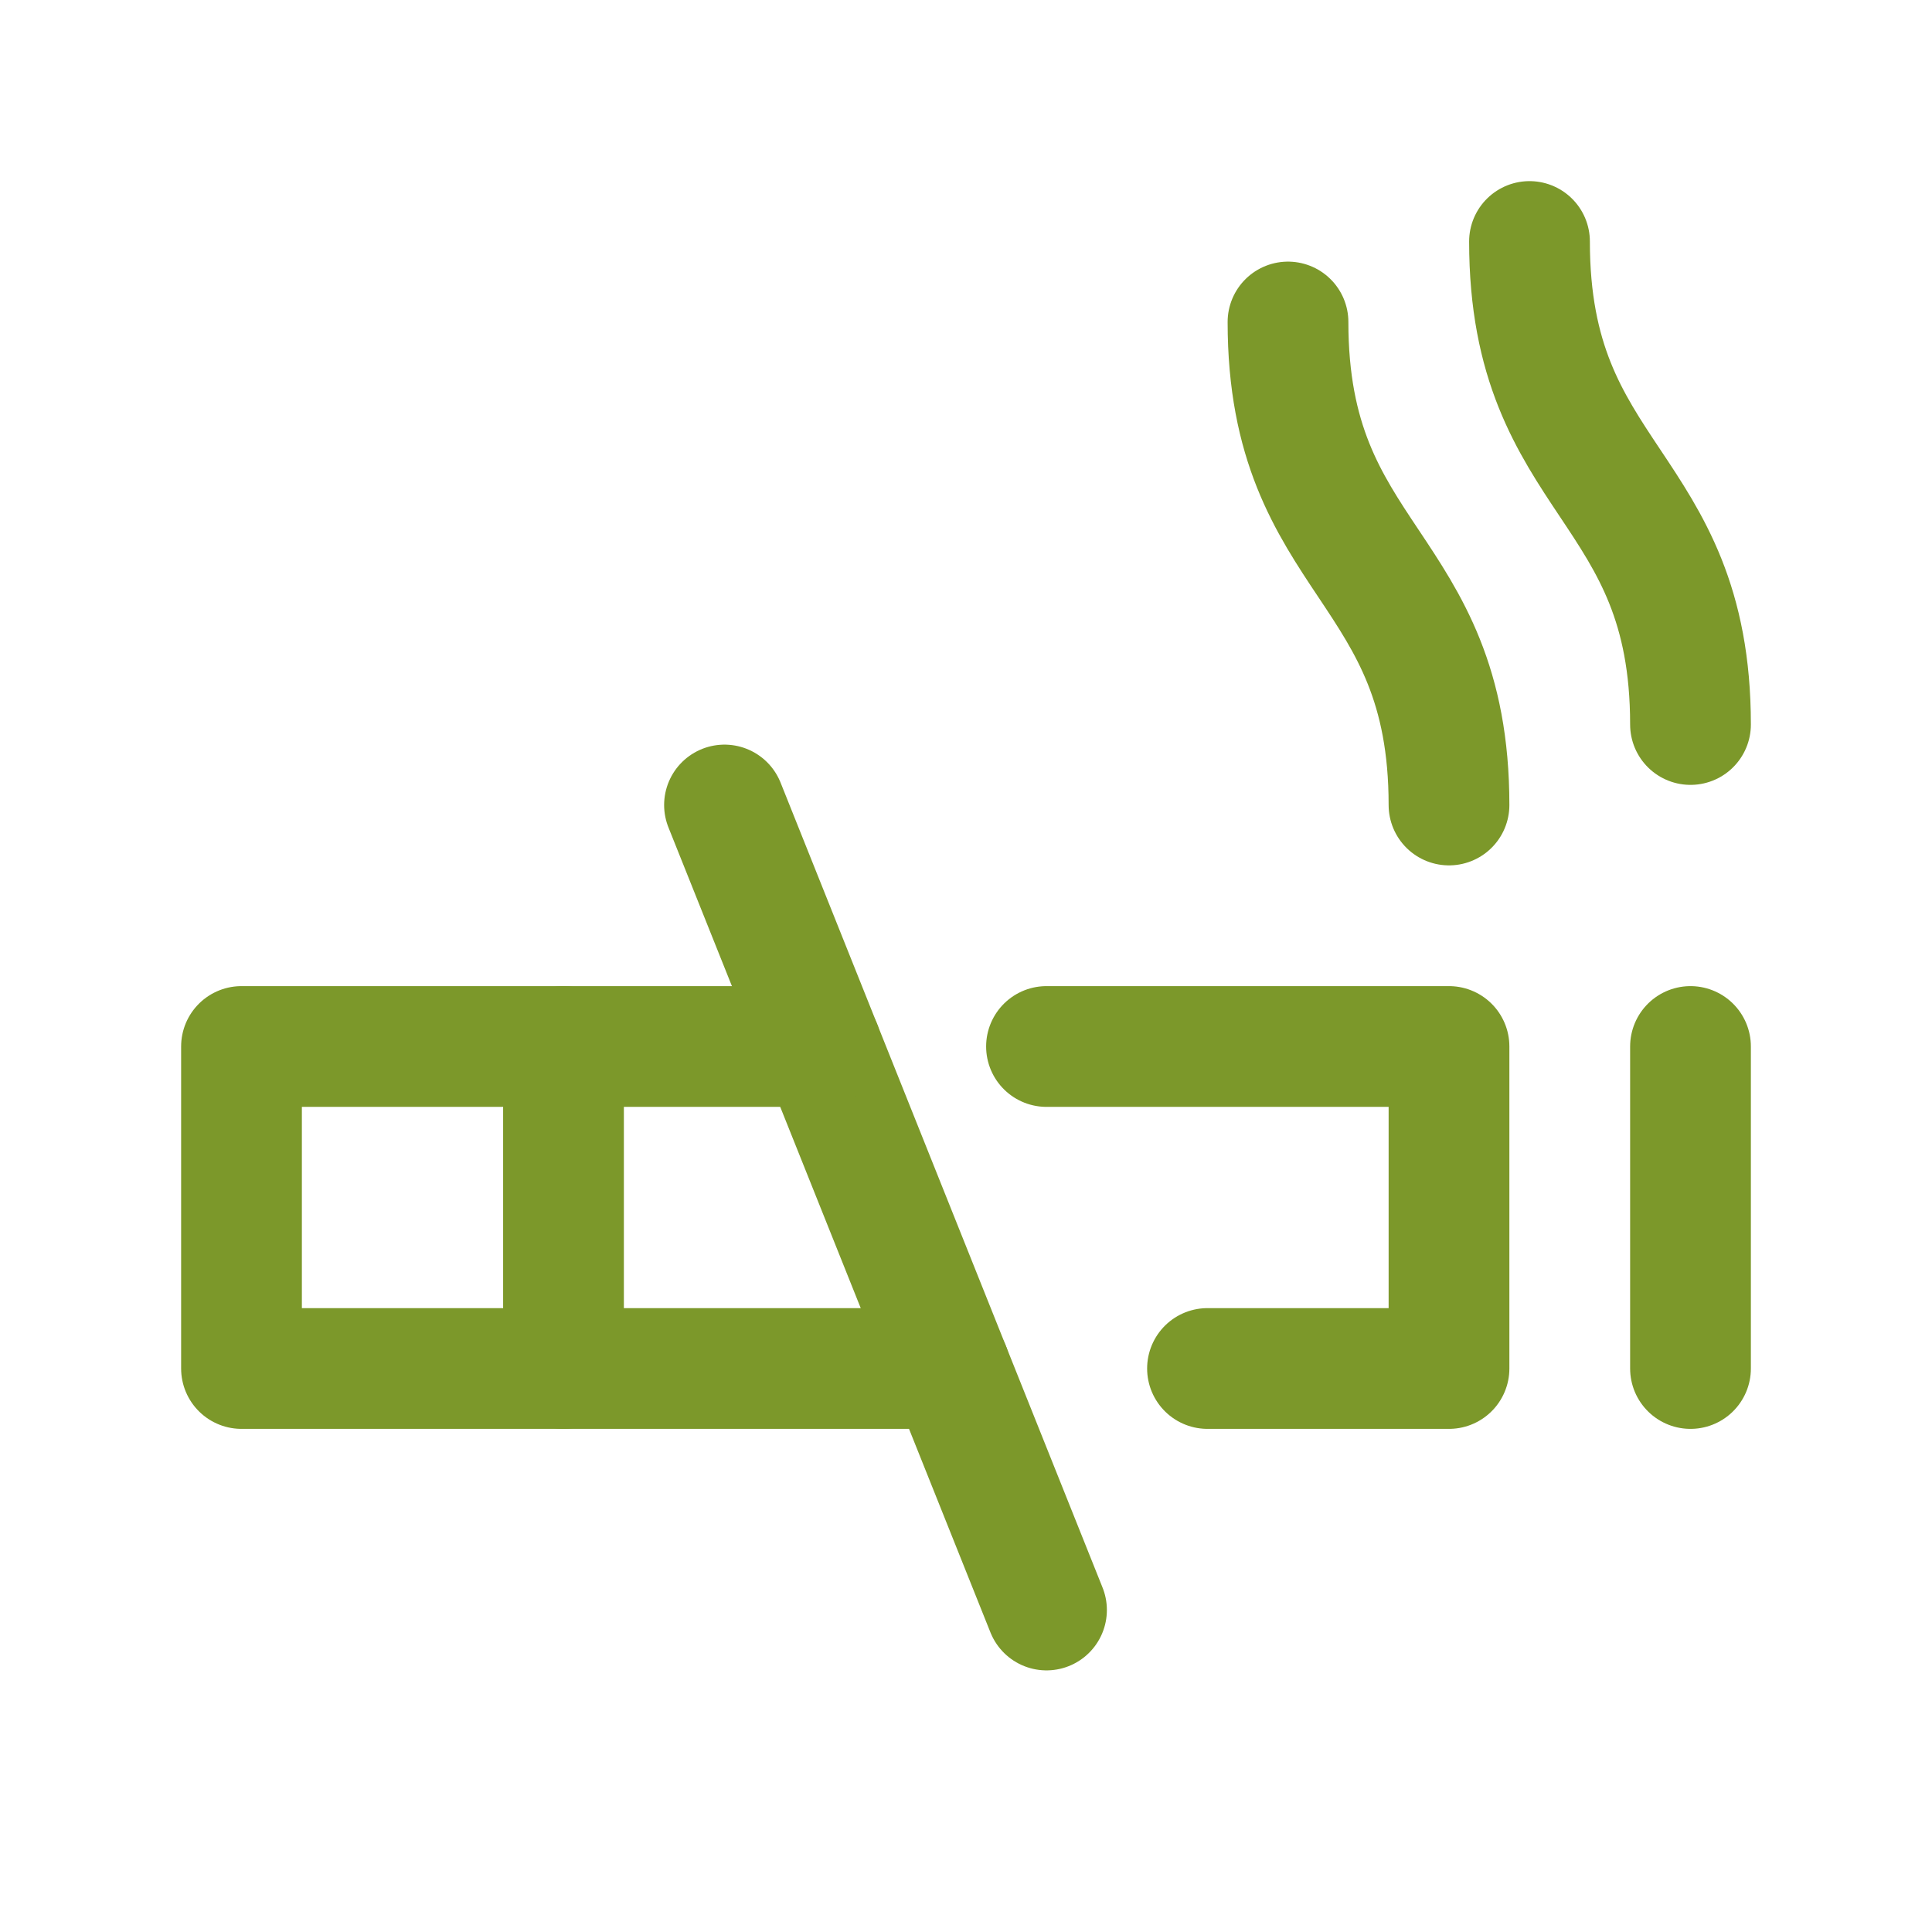 <svg xmlns="http://www.w3.org/2000/svg" height="24" width="24" viewBox="0 0 24 24"><title>roken verboden</title><g fill="#7c982a" class="nc-icon-wrapper"><g stroke-linecap="round" stroke-width="1.5" stroke="#7c982a" fill="none" stroke-linejoin="round"><path d="M7 13v4"></path><path d="M21 13v4"></path><path d="M16 4c0 3 2 3 2 6"></path><path d="M9 10l4 10"></path><path d="M15 17h3v-4h-5"></path><path d="M19 3c0 3 2 3 2 6"></path><path d="M11.8 17H3v-4h7.2"></path></g><path fill="none" d="M0 0h24v24H0z"></path></g></svg>